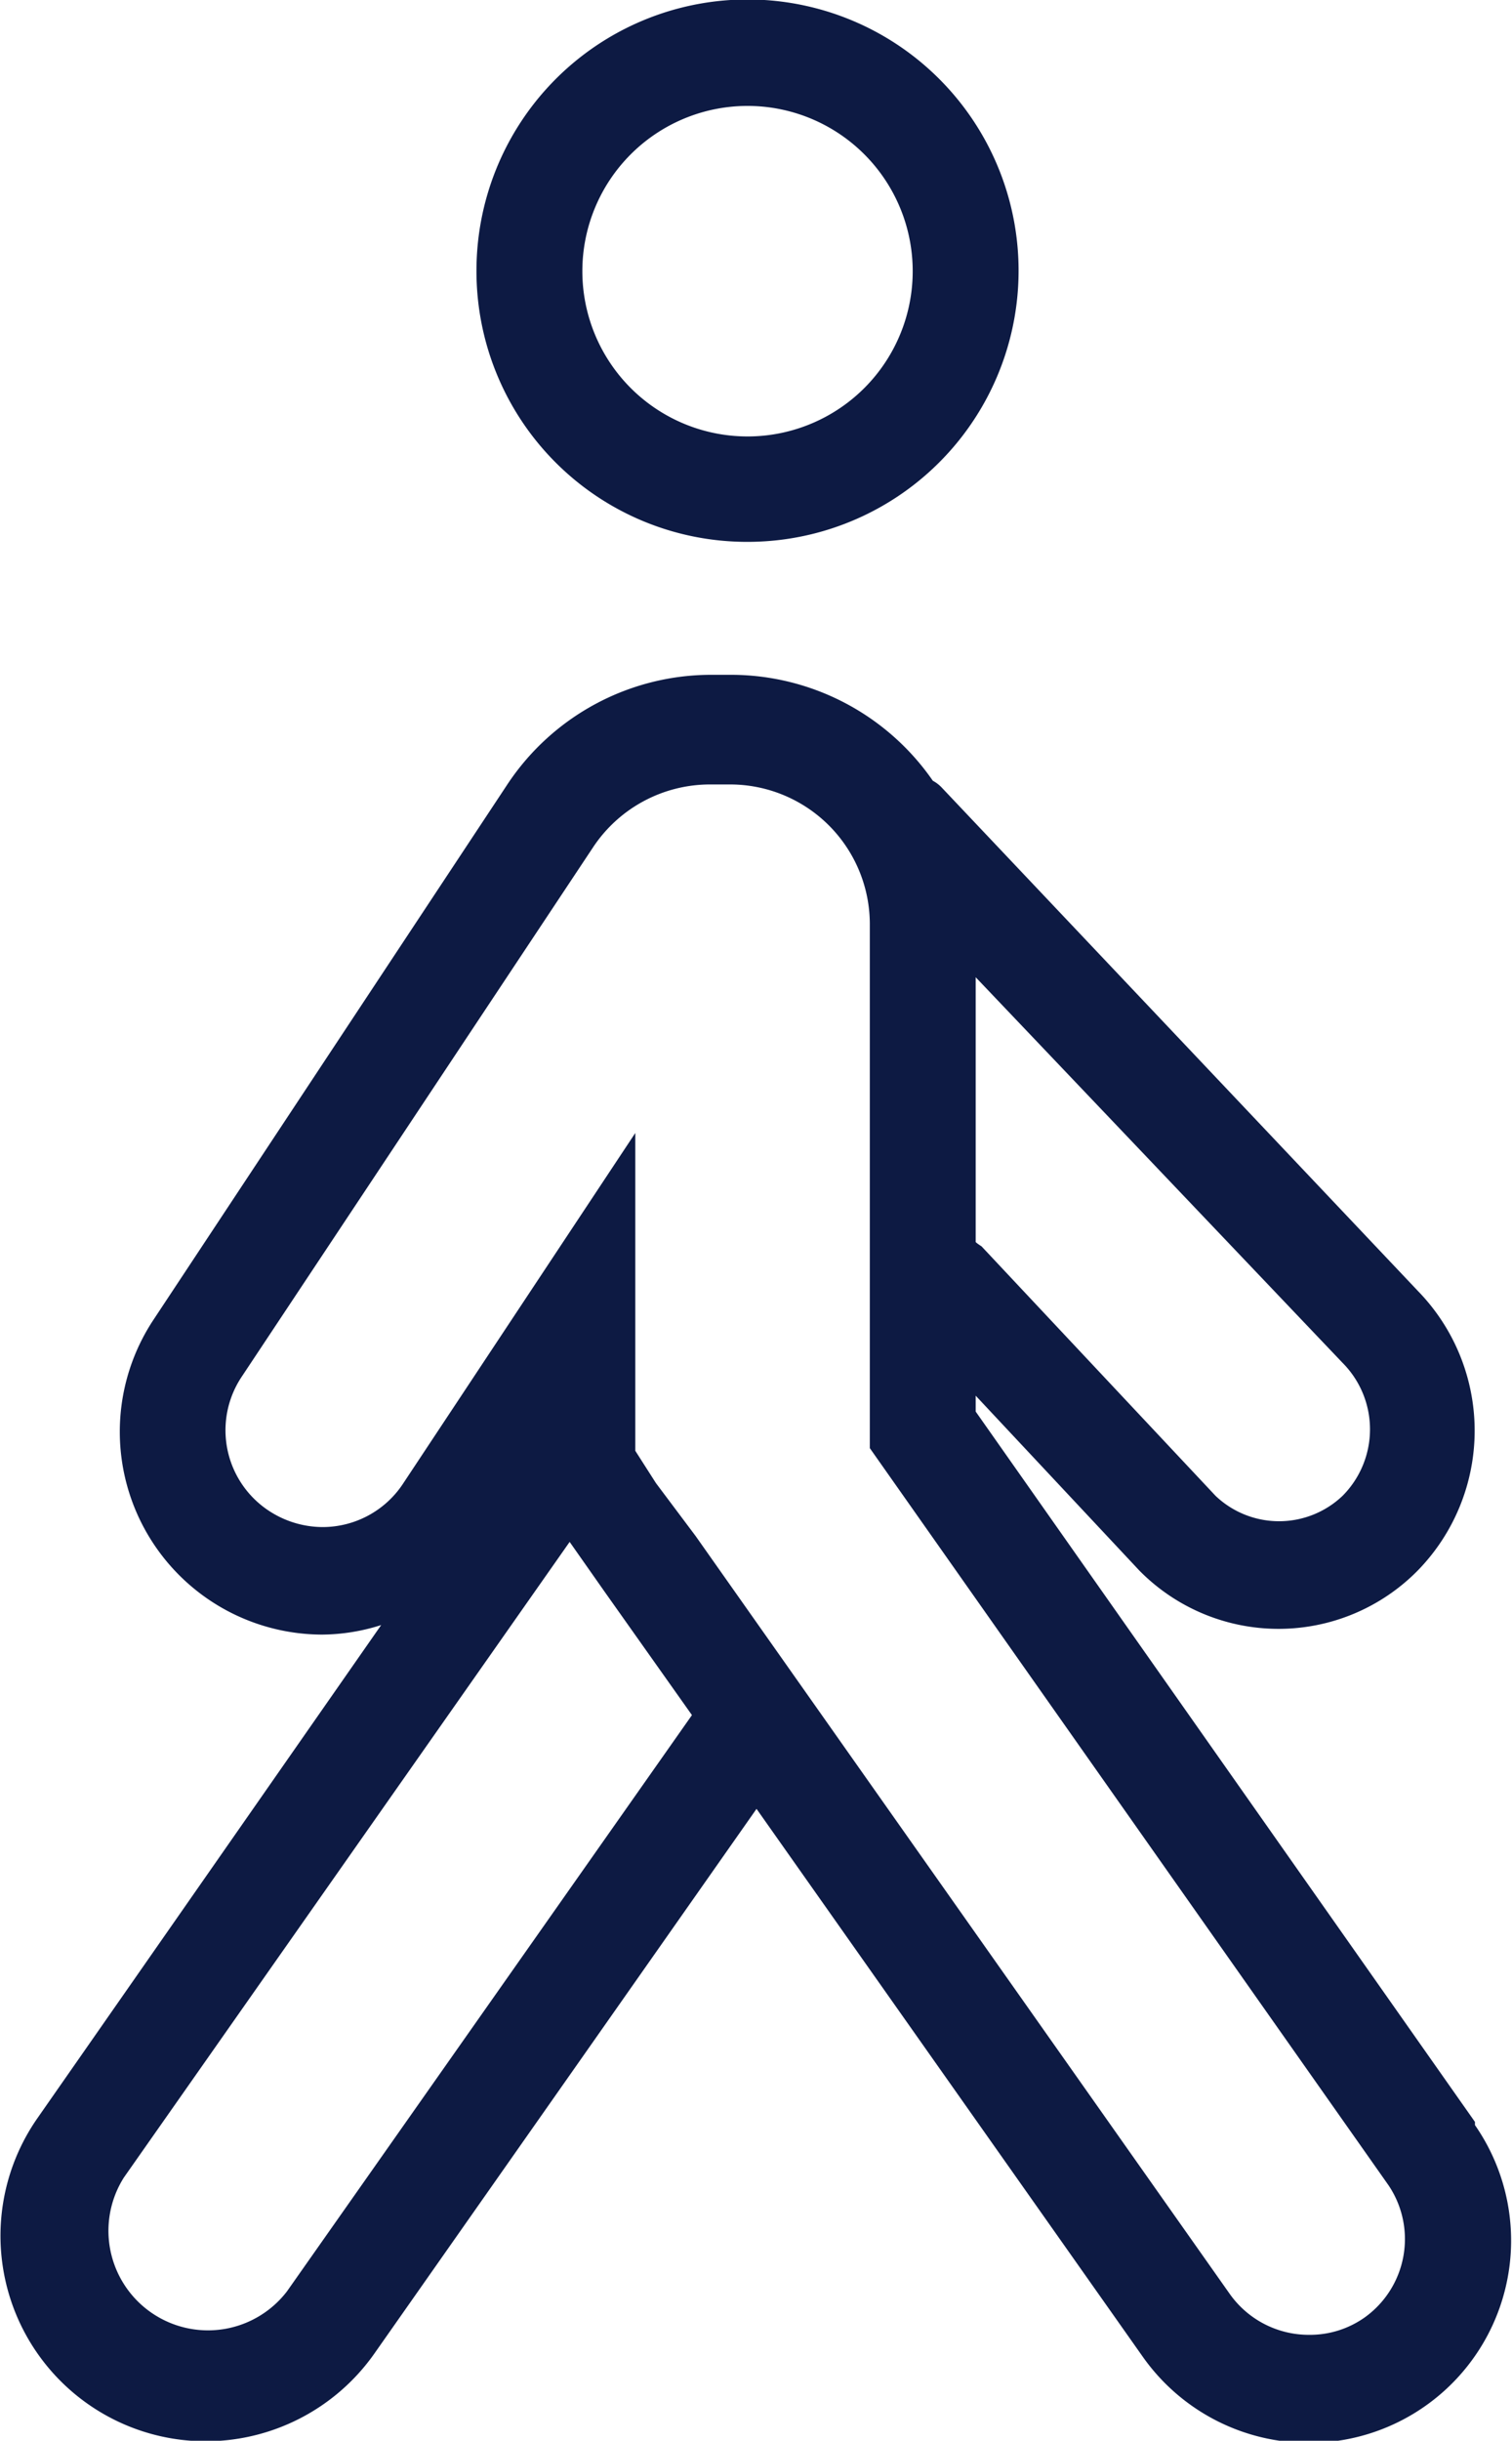 <svg xmlns="http://www.w3.org/2000/svg" viewBox="0 0 28.56 46.08"><g id="Layer_2" data-name="Layer 2"><g id="Layer_3" data-name="Layer 3"><path d="M27.86,40.06,18.43,26.65v-.3l3.09,3.3a3.69,3.69,0,0,0,5.26,0,3.78,3.78,0,0,0,0-5.28l-9-9.51a.67.67,0,0,0-.16-.12,4.64,4.64,0,0,0-3.79-2h-.38a4.62,4.62,0,0,0-3.88,2.09L2.89,24.93a3.83,3.83,0,0,0,3.2,5.93,3.74,3.74,0,0,0,1.11-.18L.7,40a3.88,3.88,0,0,0,3.18,6.09,3.9,3.9,0,0,0,3.18-1.64l7.23-10.3,7.3,10.35a3.84,3.84,0,0,0,3.14,1.62,3.82,3.82,0,0,0,3.13-6Zm-2.5-11.82a1.74,1.74,0,0,1-2.4,0l-4.42-4.71s-.08-.05-.11-.08v-5l6.93,7.28A1.78,1.78,0,0,1,25.36,28.24ZM13.07,32.38,5.42,43.26a1.88,1.88,0,0,1-3.08-2.15l8.42-12,.66.94ZM25.78,43.75a1.79,1.79,0,0,1-1.05.33,1.83,1.83,0,0,1-1.5-.77L13.14,29,12.39,28h0L12,27.39v-6L7.62,28a1.82,1.82,0,0,1-1.53.83,1.86,1.86,0,0,1-1-.3A1.82,1.82,0,0,1,4.56,26L11.2,16a2.65,2.65,0,0,1,2.21-1.19h.38a2.64,2.64,0,0,1,2.64,2.63v9.9l9.8,13.92A1.82,1.82,0,0,1,25.78,43.75Z" fill="#0d1a43"/><path d="M14.09,10.23A5.12,5.12,0,1,0,9,5.12,5.11,5.11,0,0,0,14.09,10.23Zm0-8.23A3.12,3.12,0,1,1,11,5.12,3.12,3.12,0,0,1,14.09,2Z" fill="#0d1a43"/></g></g></svg>